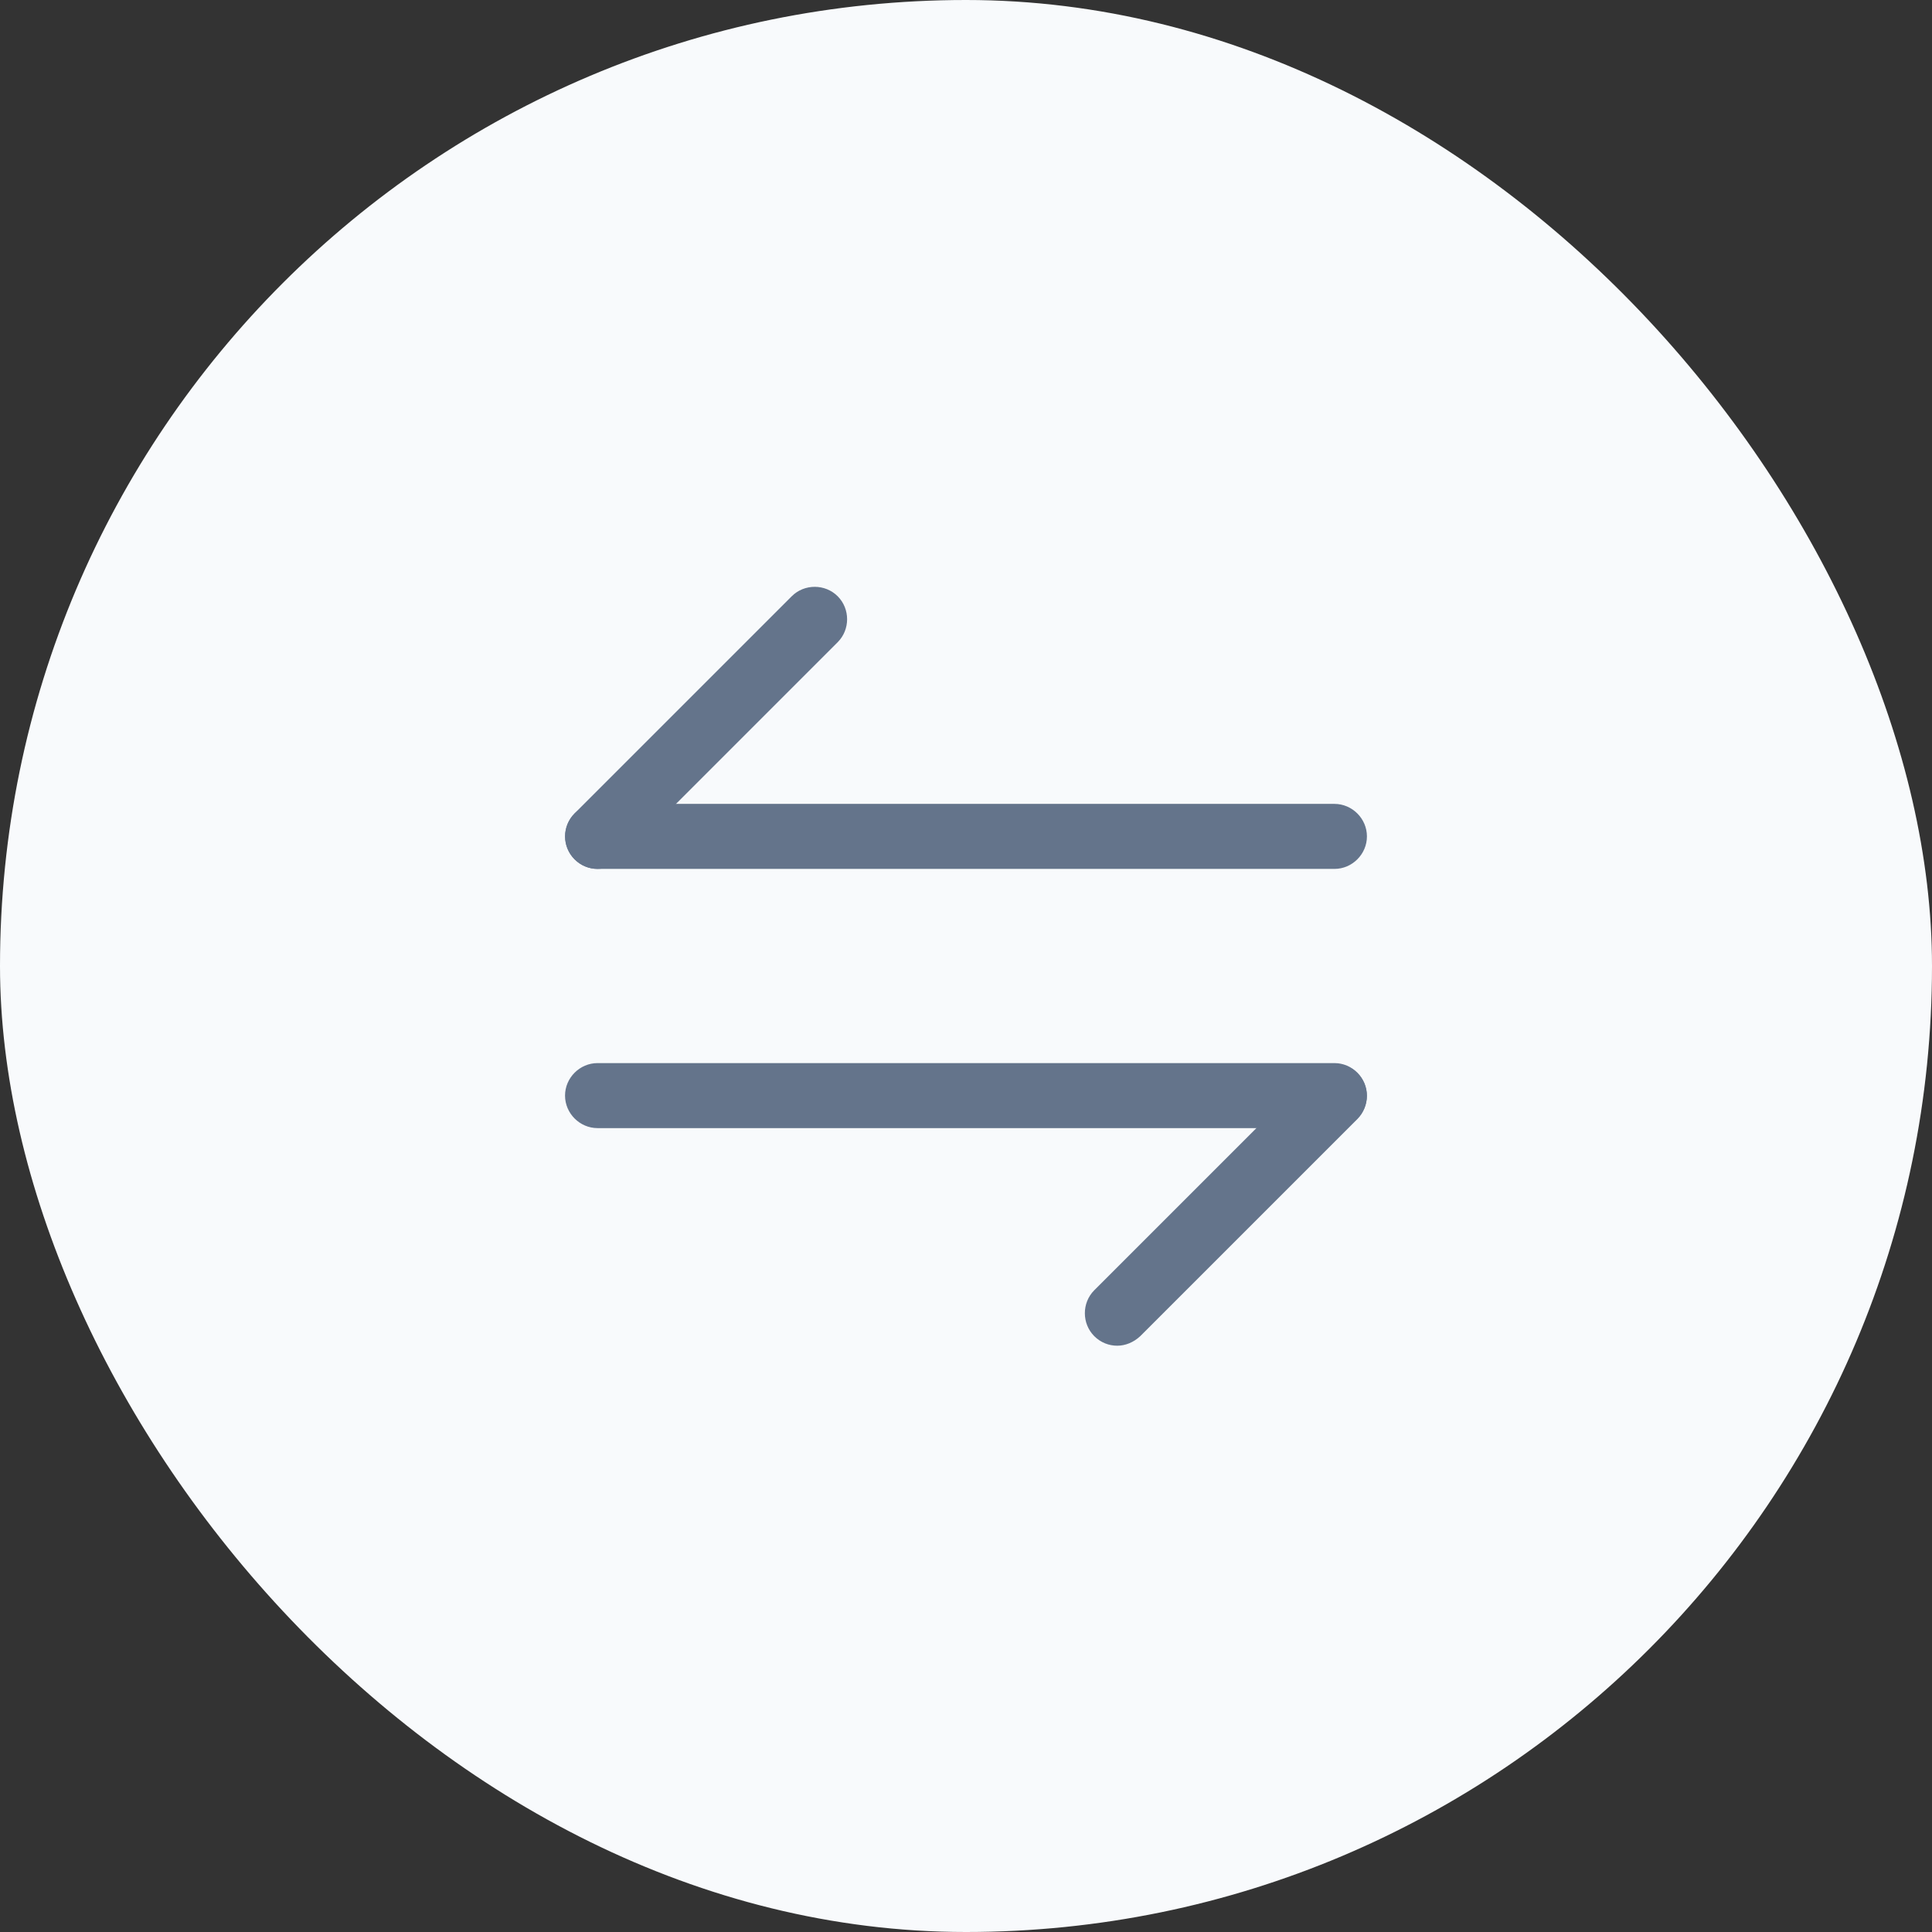 <svg width="208" height="208" viewBox="0 0 208 208" fill="none" xmlns="http://www.w3.org/2000/svg">
<rect x="0" y="0" width="208" height="208" fill="#333333" stroke="none"/>
<rect width="208" height="208" rx="104" fill="#F8FAFC"/>
<path d="M120.285 144.38C119.524 144.38 118.767 144.101 118.165 143.5C117.007 142.342 117.007 140.418 118.165 139.26L141.545 115.88C142.704 114.722 144.627 114.722 145.785 115.88C146.943 117.038 146.943 118.962 145.785 120.12L122.411 143.494C121.795 144.067 121.029 144.38 120.285 144.38Z" fill="#64748B" stroke="#64748B"/>
<path d="M143.665 120.953H64.332C62.695 120.953 61.332 119.59 61.332 117.953C61.332 116.316 62.695 114.953 64.332 114.953H143.665C145.303 114.953 146.665 116.316 146.665 117.953C146.665 119.59 145.303 120.953 143.665 120.953Z" fill="#64748B" stroke="#64748B"/>
<path d="M64.332 93.547C63.445 93.547 62.559 93.22 61.859 92.52C60.505 91.167 60.505 88.927 61.859 87.573L85.239 64.193C86.592 62.84 88.832 62.84 90.185 64.193C91.539 65.547 91.539 67.787 90.185 69.14L66.805 92.52C66.152 93.173 65.219 93.547 64.332 93.547Z" fill="#64748B"/>
<path d="M143.665 93.547H64.332C62.419 93.547 60.832 91.96 60.832 90.047C60.832 88.133 62.419 86.547 64.332 86.547H143.665C145.579 86.547 147.165 88.133 147.165 90.047C147.165 91.96 145.579 93.547 143.665 93.547Z" fill="#64748B"/>
</svg>
